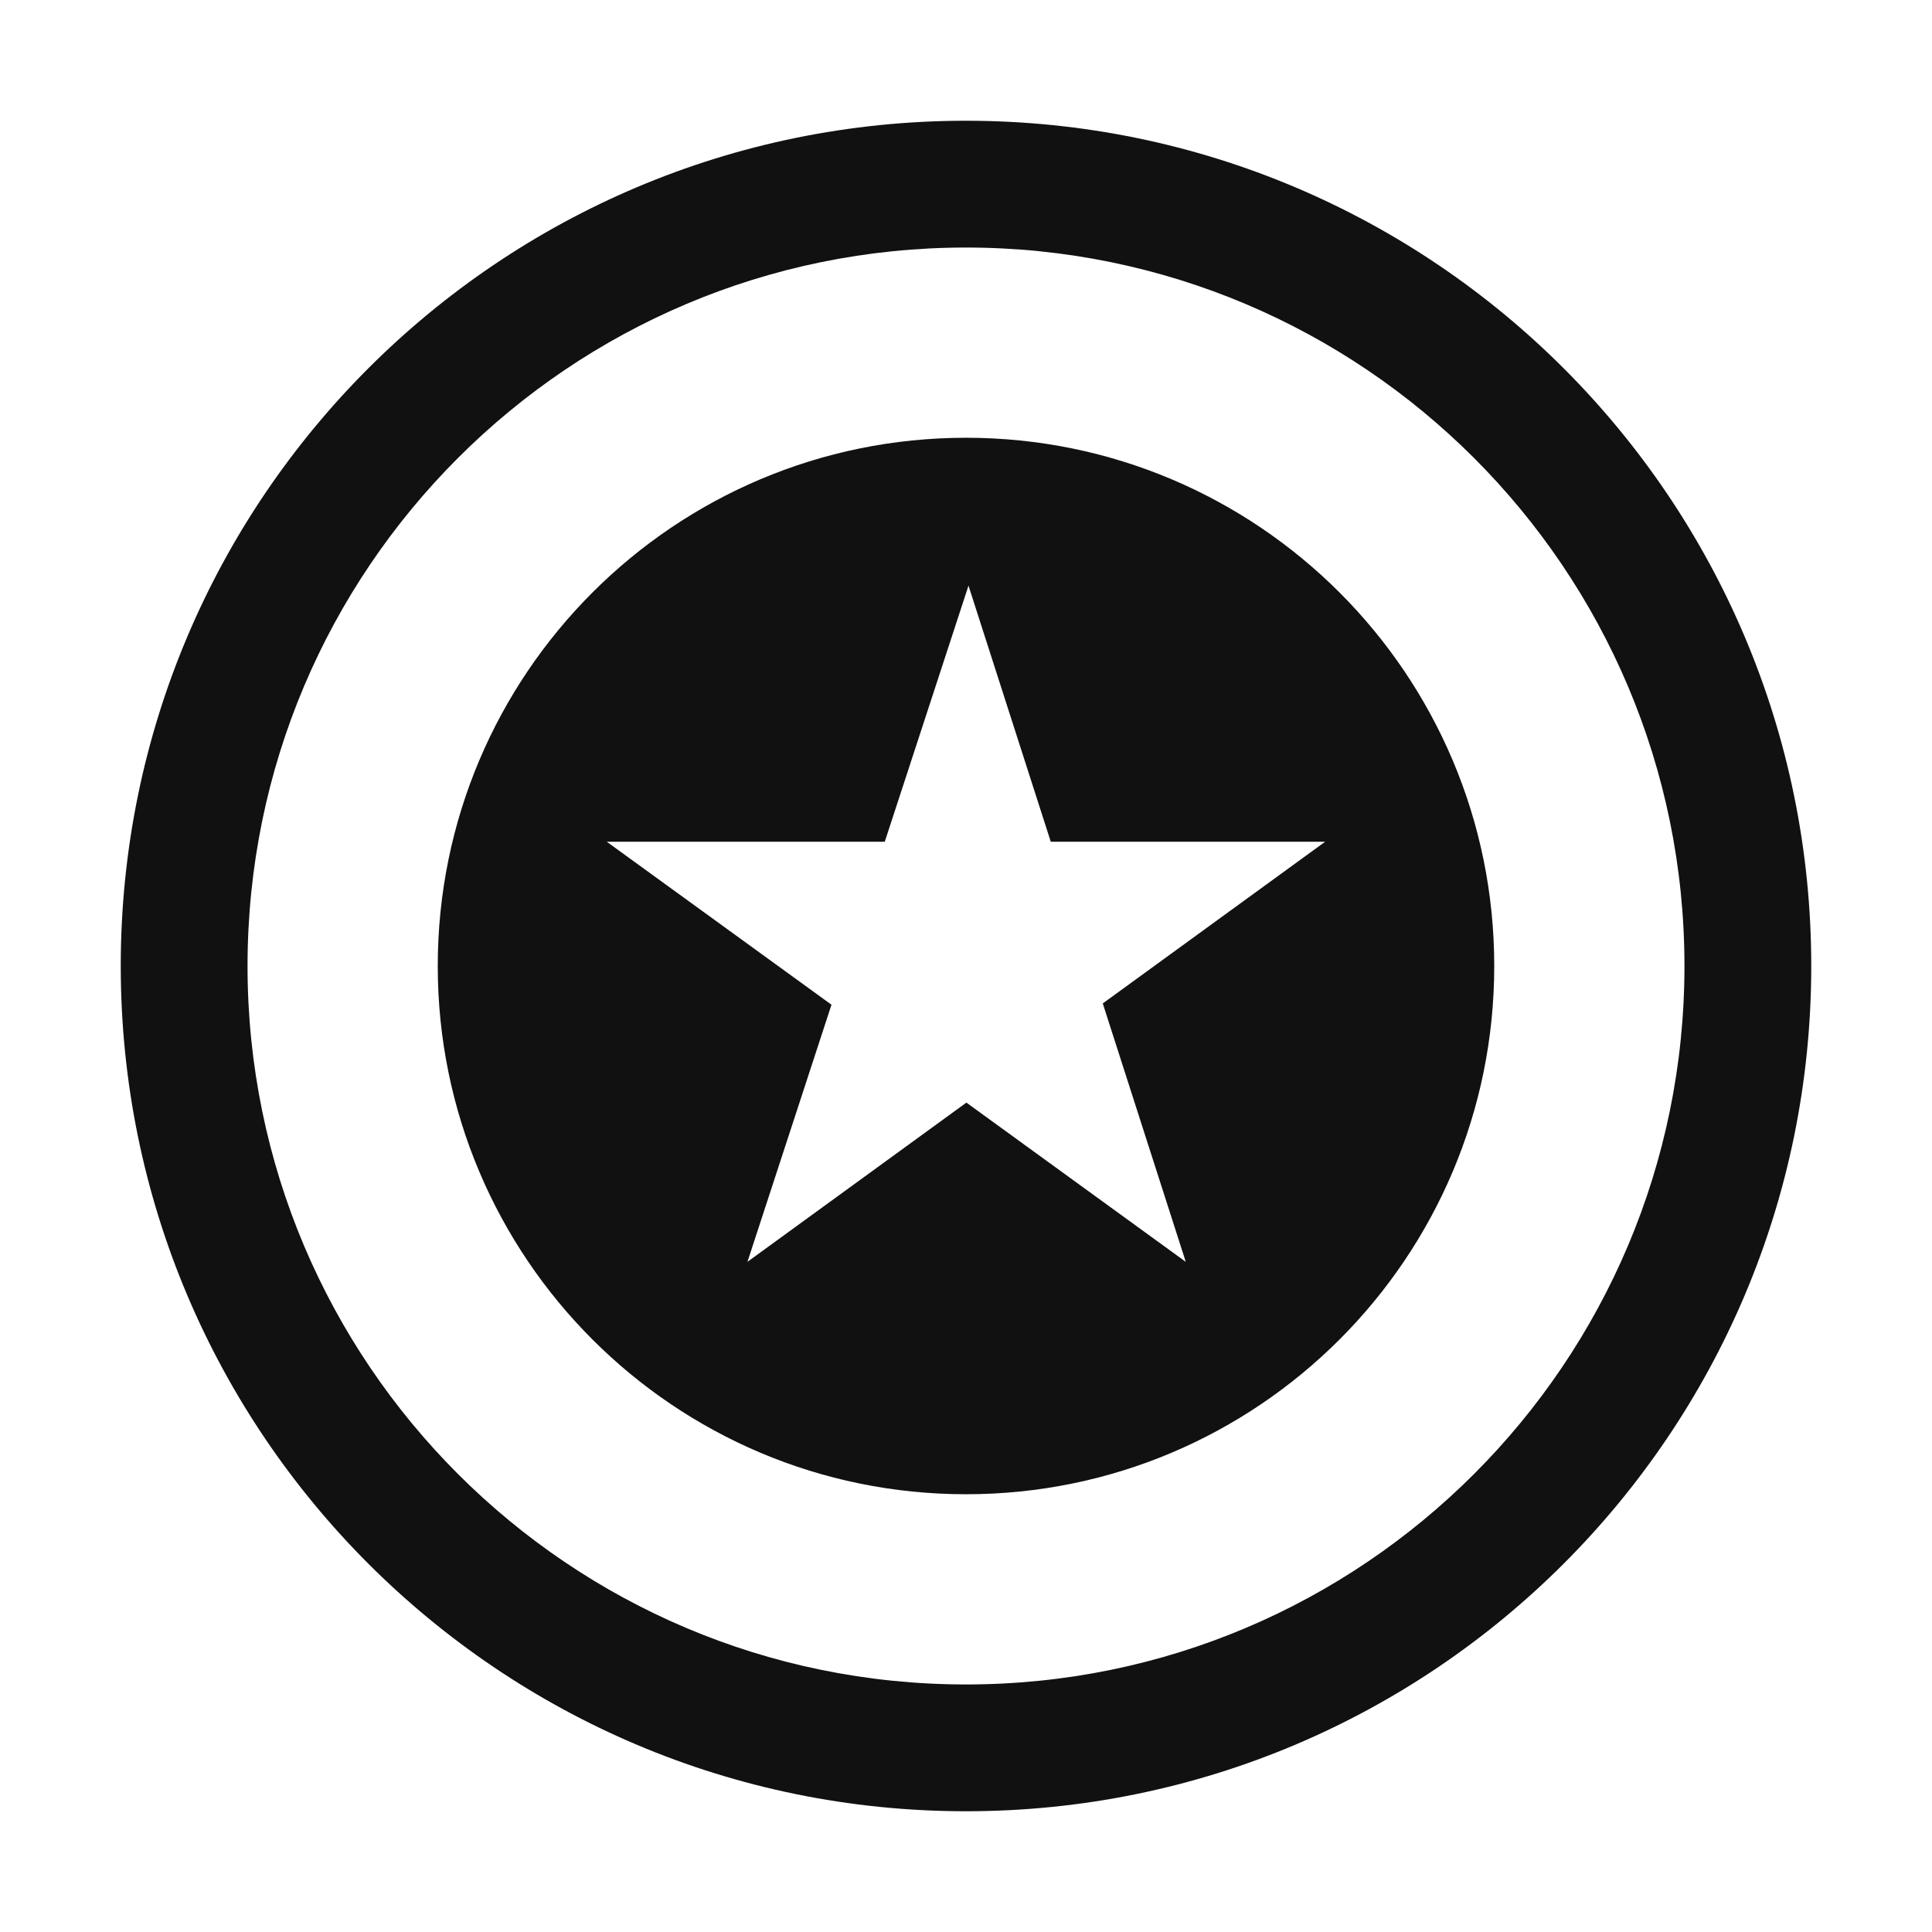 <svg width="24" height="24" viewBox="0 0 24 24" fill="none" xmlns="http://www.w3.org/2000/svg">
<path d="M12 22.5C6.201 22.5 1.5 17.799 1.5 12C1.5 6.201 6.201 1.5 12 1.5C17.799 1.5 22.5 6.201 22.5 12C22.5 17.799 17.799 22.5 12 22.5ZM12 20.925C16.929 20.925 20.925 16.929 20.925 12C20.925 7.071 16.929 3.075 12 3.075C7.071 3.075 3.075 7.071 3.075 12C3.075 16.929 7.071 20.925 12 20.925ZM12 18.562C8.376 18.562 5.438 15.624 5.438 12C5.438 8.376 8.376 5.438 12 5.438C15.624 5.438 18.562 8.376 18.562 12C18.562 15.624 15.624 18.562 12 18.562ZM12.031 7.275L10.991 10.456H7.537L10.329 12.481L9.285 15.675L12.005 13.697L14.73 15.675L13.699 12.465L16.462 10.456H13.053L12.031 7.275Z" fill="#111111"/>
</svg>
